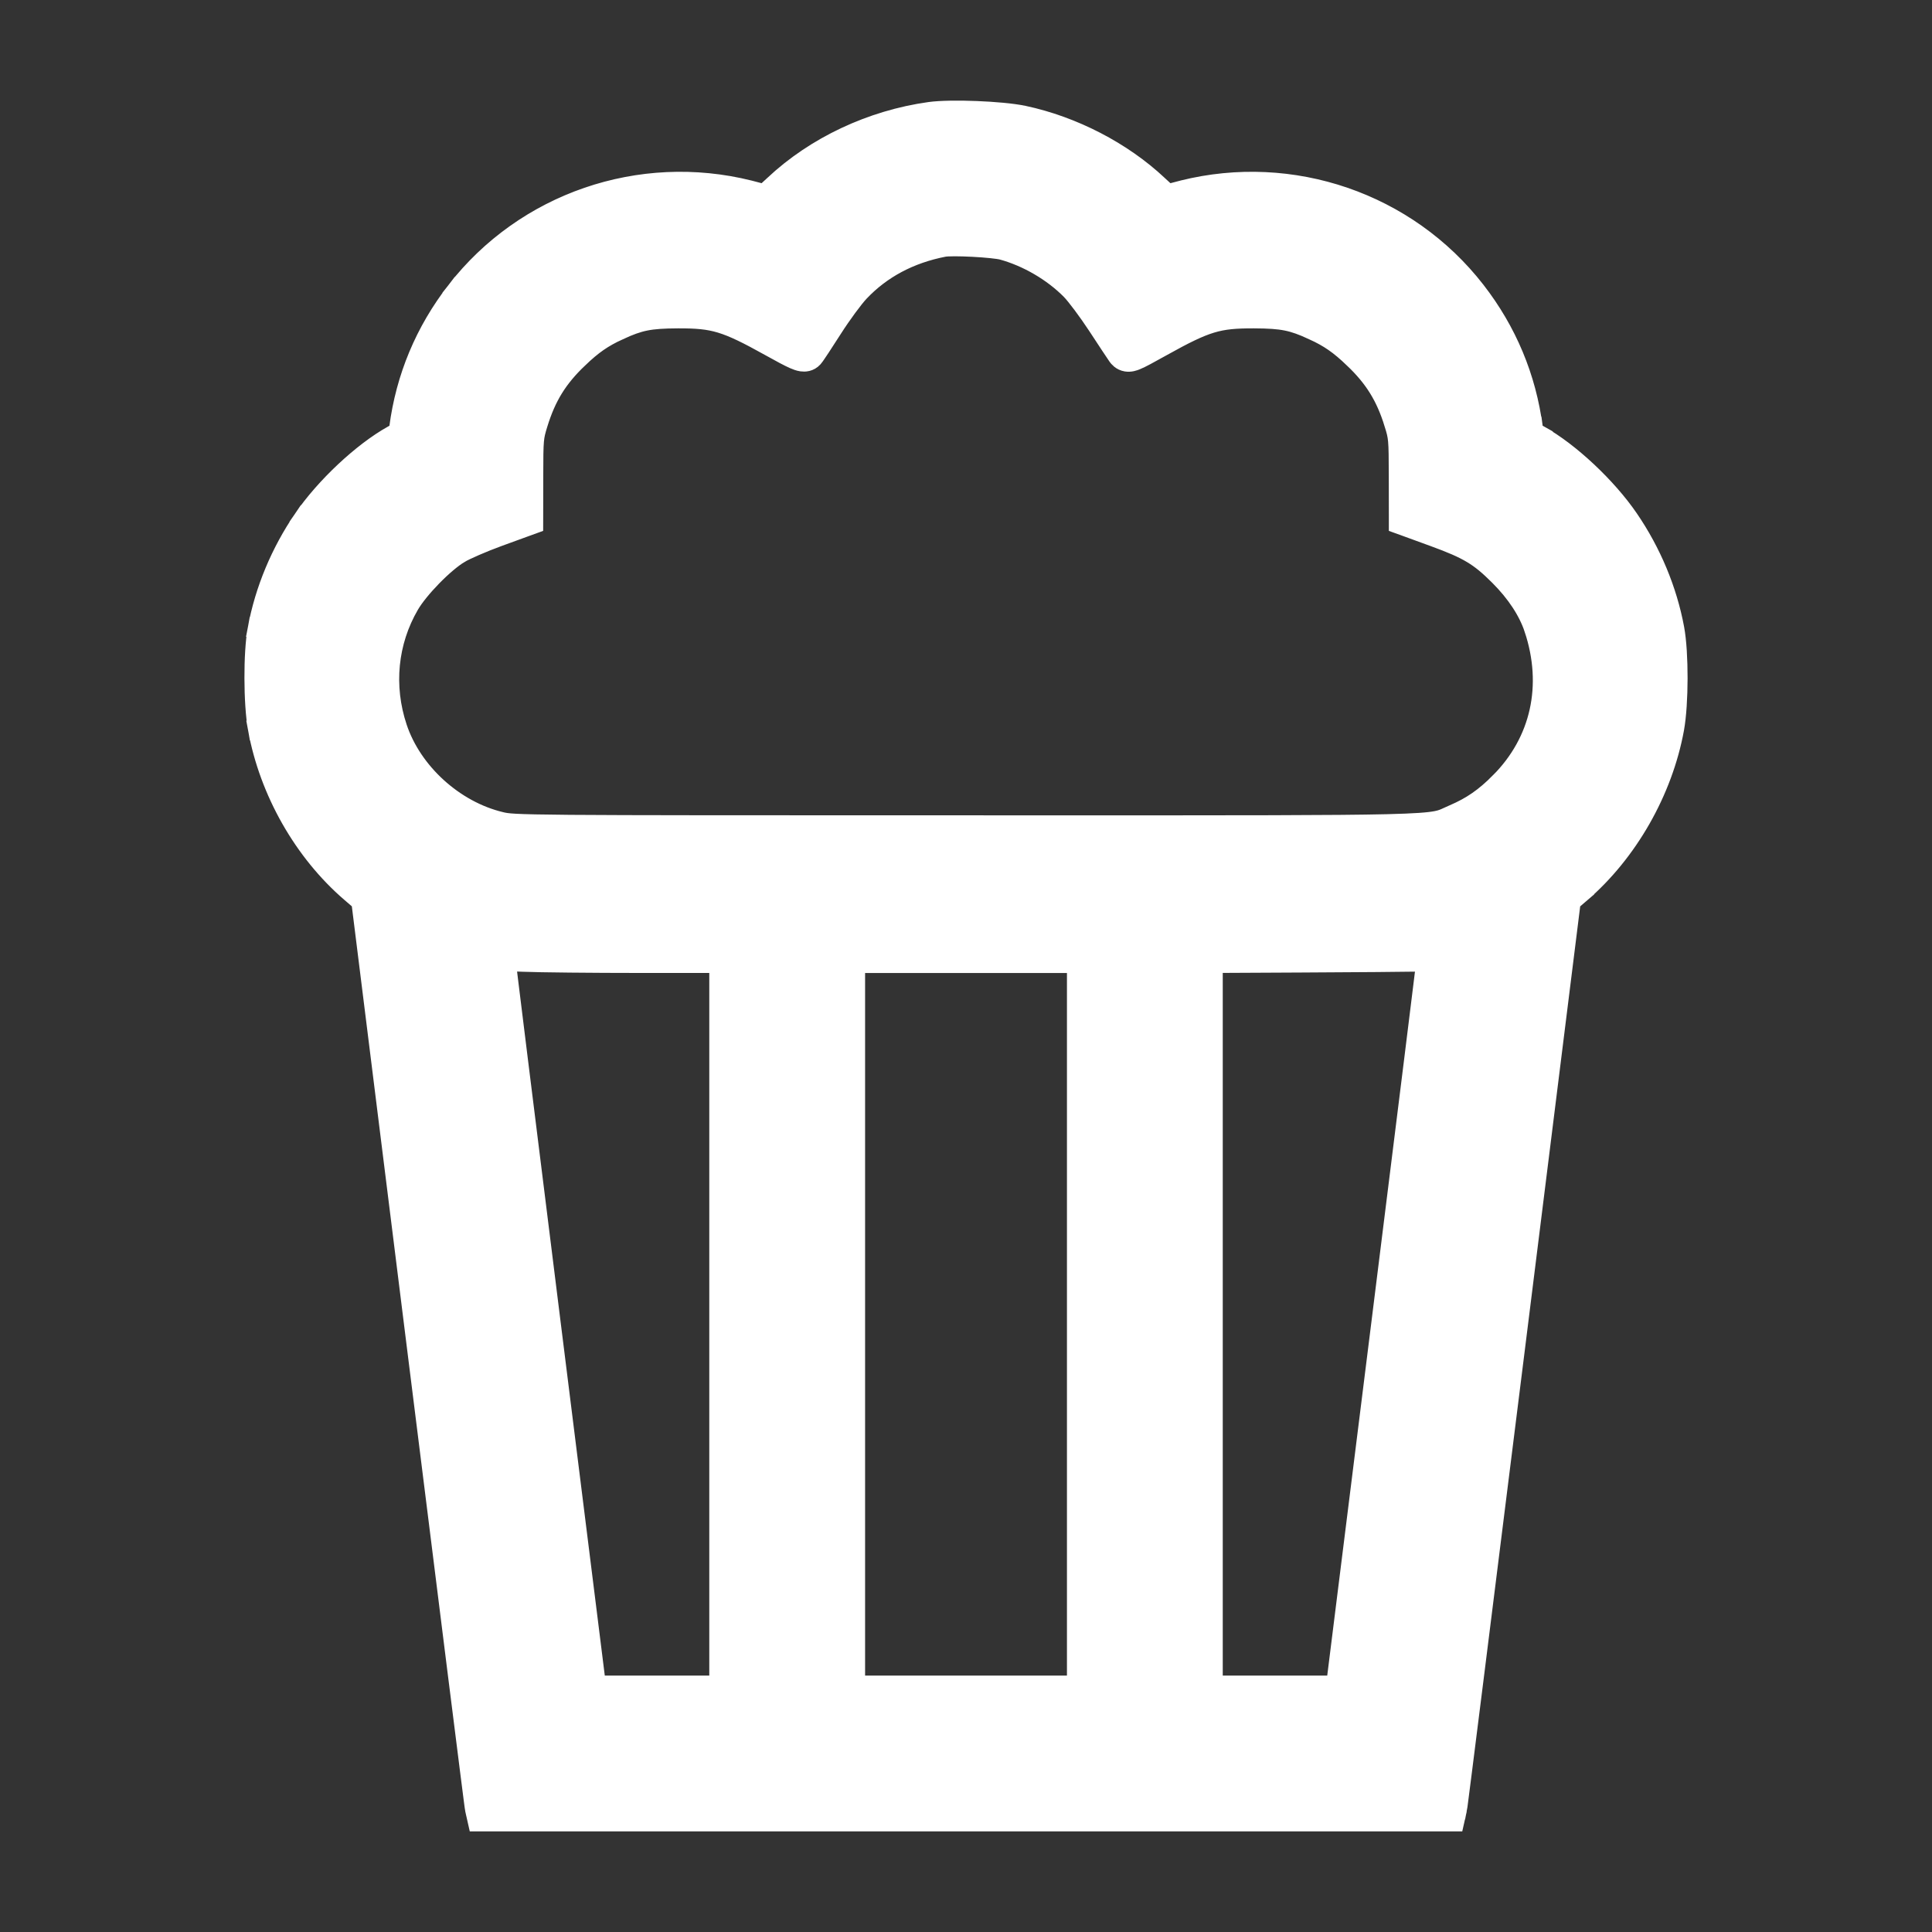 <svg width="96" height="96" viewBox="0 0 96 96" fill="none" xmlns="http://www.w3.org/2000/svg">
    <rect x="0" y="0" width="96" height="96" fill="#333333" stroke="none"/>
    <path d="M38.405 9.854C38.388 9.837 38.371 9.823 38.356 9.811M38.405 9.854L38.356 9.811M38.405 9.854C38.389 9.838 38.373 9.824 38.356 9.811M38.405 9.854L38.356 9.811M46.2 5.567L46.2 5.567C43.309 5.969 40.517 7.28 38.471 9.205C38.277 9.388 38.099 9.546 37.971 9.655C37.97 9.655 37.97 9.655 37.97 9.655C37.946 9.648 37.92 9.641 37.894 9.633C37.716 9.583 37.48 9.521 37.227 9.458L37.227 9.458C31.809 8.105 26.093 10.069 22.685 14.458L23.079 14.764L22.685 14.458C21.128 16.462 20.166 18.763 19.84 21.264L19.84 21.264C19.826 21.373 19.817 21.427 19.809 21.462C19.802 21.468 19.791 21.475 19.777 21.485C19.723 21.52 19.646 21.564 19.518 21.635L19.518 21.635C18.013 22.472 16.157 24.217 15.079 25.794L15.492 26.076L15.079 25.794C13.952 27.443 13.169 29.318 12.809 31.239L13.3 31.331L12.809 31.239C12.694 31.85 12.643 32.787 12.646 33.704C12.648 34.623 12.704 35.573 12.82 36.213L13.312 36.123L12.82 36.213C13.386 39.314 15.09 42.316 17.435 44.334L17.435 44.334L17.955 44.781L20.742 67.121C21.515 73.317 22.223 78.973 22.741 83.094C23 85.154 23.212 86.832 23.36 88C23.434 88.585 23.492 89.043 23.533 89.358C23.553 89.515 23.569 89.638 23.581 89.723L23.583 89.739C23.591 89.799 23.6 89.872 23.608 89.905C23.608 89.905 23.608 89.905 23.608 89.905L23.654 90.11L23.742 90.5H24.142H48.001H71.859H72.259L72.347 90.11L72.393 89.905C72.393 89.905 72.393 89.905 72.394 89.905C72.401 89.872 72.411 89.799 72.419 89.739L72.421 89.723C72.432 89.638 72.448 89.516 72.468 89.358C72.509 89.043 72.567 88.585 72.642 88.001C72.79 86.832 73.001 85.155 73.26 83.094C73.778 78.973 74.486 73.317 75.259 67.122L78.046 44.783L78.515 44.381L78.189 44.001L78.515 44.381C80.879 42.353 82.614 39.313 83.182 36.211C83.297 35.578 83.353 34.63 83.355 33.712C83.356 32.794 83.305 31.854 83.191 31.24C82.836 29.327 82.051 27.445 80.922 25.794C79.845 24.217 77.989 22.472 76.483 21.635L76.245 22.064L76.483 21.635C76.355 21.564 76.278 21.52 76.224 21.485C76.21 21.475 76.2 21.468 76.192 21.462C76.184 21.427 76.175 21.373 76.161 21.264L75.665 21.328L76.161 21.264C75.836 18.763 74.873 16.462 73.317 14.458C69.908 10.069 64.192 8.105 58.775 9.458L58.774 9.458C58.521 9.521 58.285 9.583 58.108 9.633C58.081 9.641 58.056 9.648 58.031 9.655C58.031 9.655 58.031 9.655 58.031 9.655C57.902 9.546 57.725 9.388 57.531 9.205C55.759 7.538 53.304 6.269 50.857 5.75L50.857 5.75C50.307 5.634 49.396 5.555 48.518 5.52C47.642 5.485 46.736 5.493 46.2 5.567ZM38.27 17.21L38.27 17.21C38.833 17.524 39.21 17.726 39.461 17.836C39.581 17.889 39.713 17.939 39.84 17.957C39.976 17.977 40.215 17.972 40.396 17.77L40.397 17.769C40.438 17.723 40.497 17.637 40.542 17.571C40.599 17.489 40.672 17.38 40.756 17.252C40.924 16.997 41.141 16.662 41.366 16.31C41.808 15.617 42.41 14.802 42.692 14.504C43.78 13.35 45.2 12.589 46.91 12.26C46.978 12.247 47.156 12.235 47.435 12.235C47.699 12.235 48.017 12.244 48.34 12.261C49.008 12.296 49.615 12.359 49.817 12.414C51.065 12.758 52.329 13.498 53.222 14.405L53.222 14.405C53.471 14.658 54.071 15.454 54.544 16.177C55.015 16.897 55.468 17.582 55.543 17.686L55.543 17.686C55.591 17.752 55.719 17.921 55.968 17.963C56.16 17.995 56.337 17.931 56.446 17.887C56.686 17.791 57.076 17.575 57.725 17.214C58.857 16.583 59.551 16.24 60.183 16.049C60.801 15.862 61.384 15.813 62.308 15.816C63.037 15.819 63.512 15.849 63.93 15.933C64.343 16.016 64.724 16.155 65.26 16.402L65.47 15.948L65.26 16.402C66.061 16.772 66.556 17.113 67.283 17.809L67.629 17.448L67.283 17.809C68.298 18.78 68.861 19.69 69.278 21.036L69.756 20.888L69.278 21.036C69.395 21.411 69.444 21.593 69.472 21.904C69.502 22.24 69.506 22.72 69.508 23.685L69.511 25.678L69.511 26.028L69.84 26.147L71.252 26.662C72.128 26.981 72.687 27.221 73.15 27.499C73.607 27.772 73.99 28.094 74.498 28.601C75.356 29.456 75.945 30.365 76.234 31.234L76.686 31.083L76.234 31.234C77.179 34.072 76.553 36.852 74.54 38.875L74.895 39.228L74.54 38.875C73.778 39.642 73.124 40.092 72.23 40.475C72.115 40.524 72.026 40.566 71.95 40.601C71.75 40.693 71.637 40.745 71.377 40.796C70.995 40.87 70.34 40.923 68.913 40.957C66.423 41.016 61.694 41.015 52.216 41.014C50.886 41.013 49.461 41.013 47.936 41.013C36.831 41.013 31.232 41.012 28.312 40.989C25.397 40.965 25.196 40.917 24.885 40.843L24.877 40.841C24.876 40.841 24.876 40.841 24.876 40.841C22.556 40.286 20.473 38.387 19.731 36.161C19.041 34.089 19.26 31.889 20.331 30.05C20.559 29.657 20.984 29.135 21.468 28.64C21.952 28.144 22.458 27.716 22.831 27.492L22.573 27.063L22.831 27.492C23.112 27.322 23.976 26.944 24.749 26.662C24.749 26.662 24.749 26.662 24.749 26.662L26.162 26.147L26.49 26.028L26.491 25.678L26.494 23.685C26.495 22.72 26.499 22.24 26.529 21.904C26.557 21.593 26.607 21.411 26.723 21.036L26.723 21.036C27.14 19.69 27.703 18.78 28.718 17.809L28.373 17.448L28.718 17.809C29.446 17.113 29.94 16.772 30.741 16.402L30.532 15.948L30.741 16.402C31.277 16.155 31.658 16.016 32.071 15.933C32.49 15.849 32.964 15.819 33.694 15.816C34.617 15.813 35.2 15.862 35.818 16.049C36.449 16.24 37.141 16.581 38.27 17.21ZM35.744 65.802V83.758H32.706H29.61L27.368 65.809C26.736 60.752 26.162 56.141 25.746 52.786C25.538 51.108 25.37 49.744 25.253 48.795C25.2 48.358 25.157 48.009 25.127 47.759C25.324 47.761 25.602 47.77 25.993 47.786C26.794 47.819 29.429 47.846 31.846 47.846L35.744 47.847V65.802ZM25.075 47.317C25.074 47.309 25.075 47.31 25.075 47.318L25.075 47.317ZM63.295 83.758H60.258V65.803V47.846L64.659 47.824C67.351 47.811 69.981 47.79 70.501 47.778C70.65 47.774 70.773 47.772 70.874 47.773C70.844 48.022 70.801 48.369 70.748 48.804C70.632 49.751 70.463 51.113 70.255 52.79C69.839 56.143 69.265 60.752 68.633 65.809L66.391 83.758H63.295ZM70.927 47.33L70.926 47.331C70.927 47.322 70.927 47.321 70.927 47.33ZM48.001 83.758H42.486V65.802V47.847H48.001H53.516V65.802V83.758H48.001Z" fill="white" stroke="white"/>
</svg>
